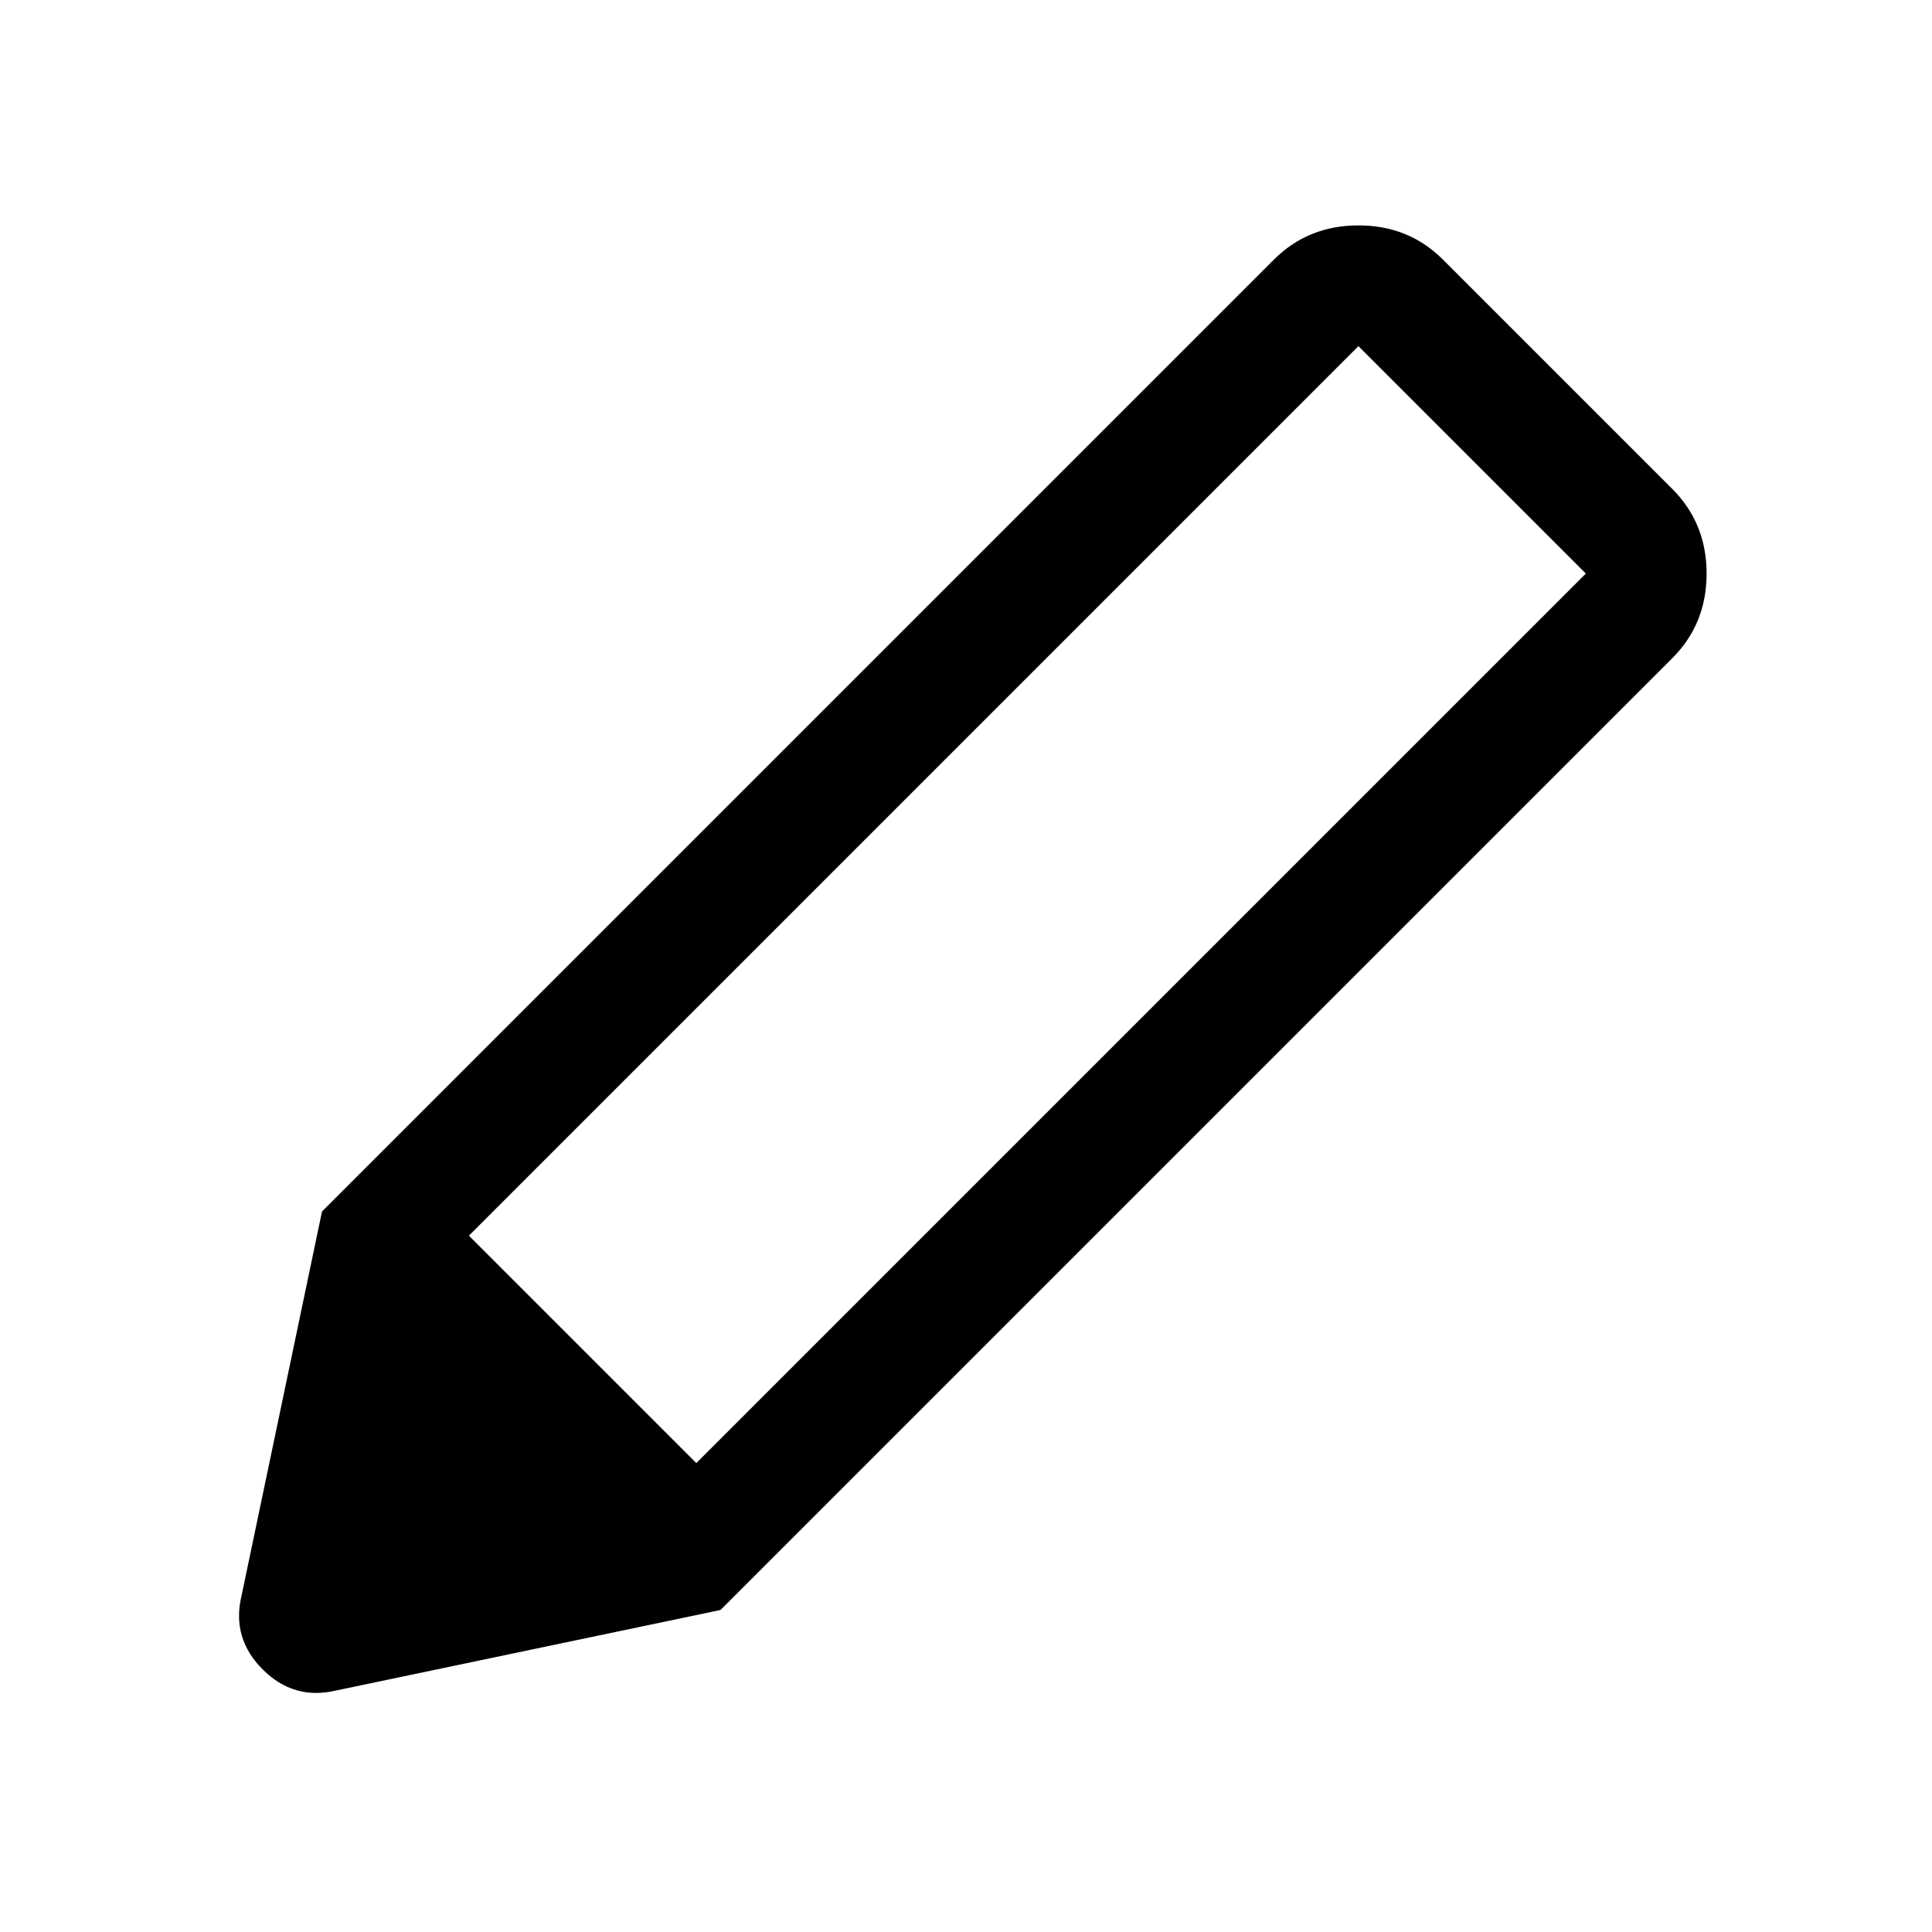<svg xmlns="http://www.w3.org/2000/svg" height="48px" viewBox="0 -960 960 960" width="48px" fill="#000"><path d="M167-120q-21 5-36.5-10.5T120-167l40-191 198 198-191 40Zm191-40L160-358l473-473q17-17 42-17t42 17l114 114q17 17 17 42t-17 42L358-160Zm317-628L233-346l113 113 442-442-113-113Z"/></svg>